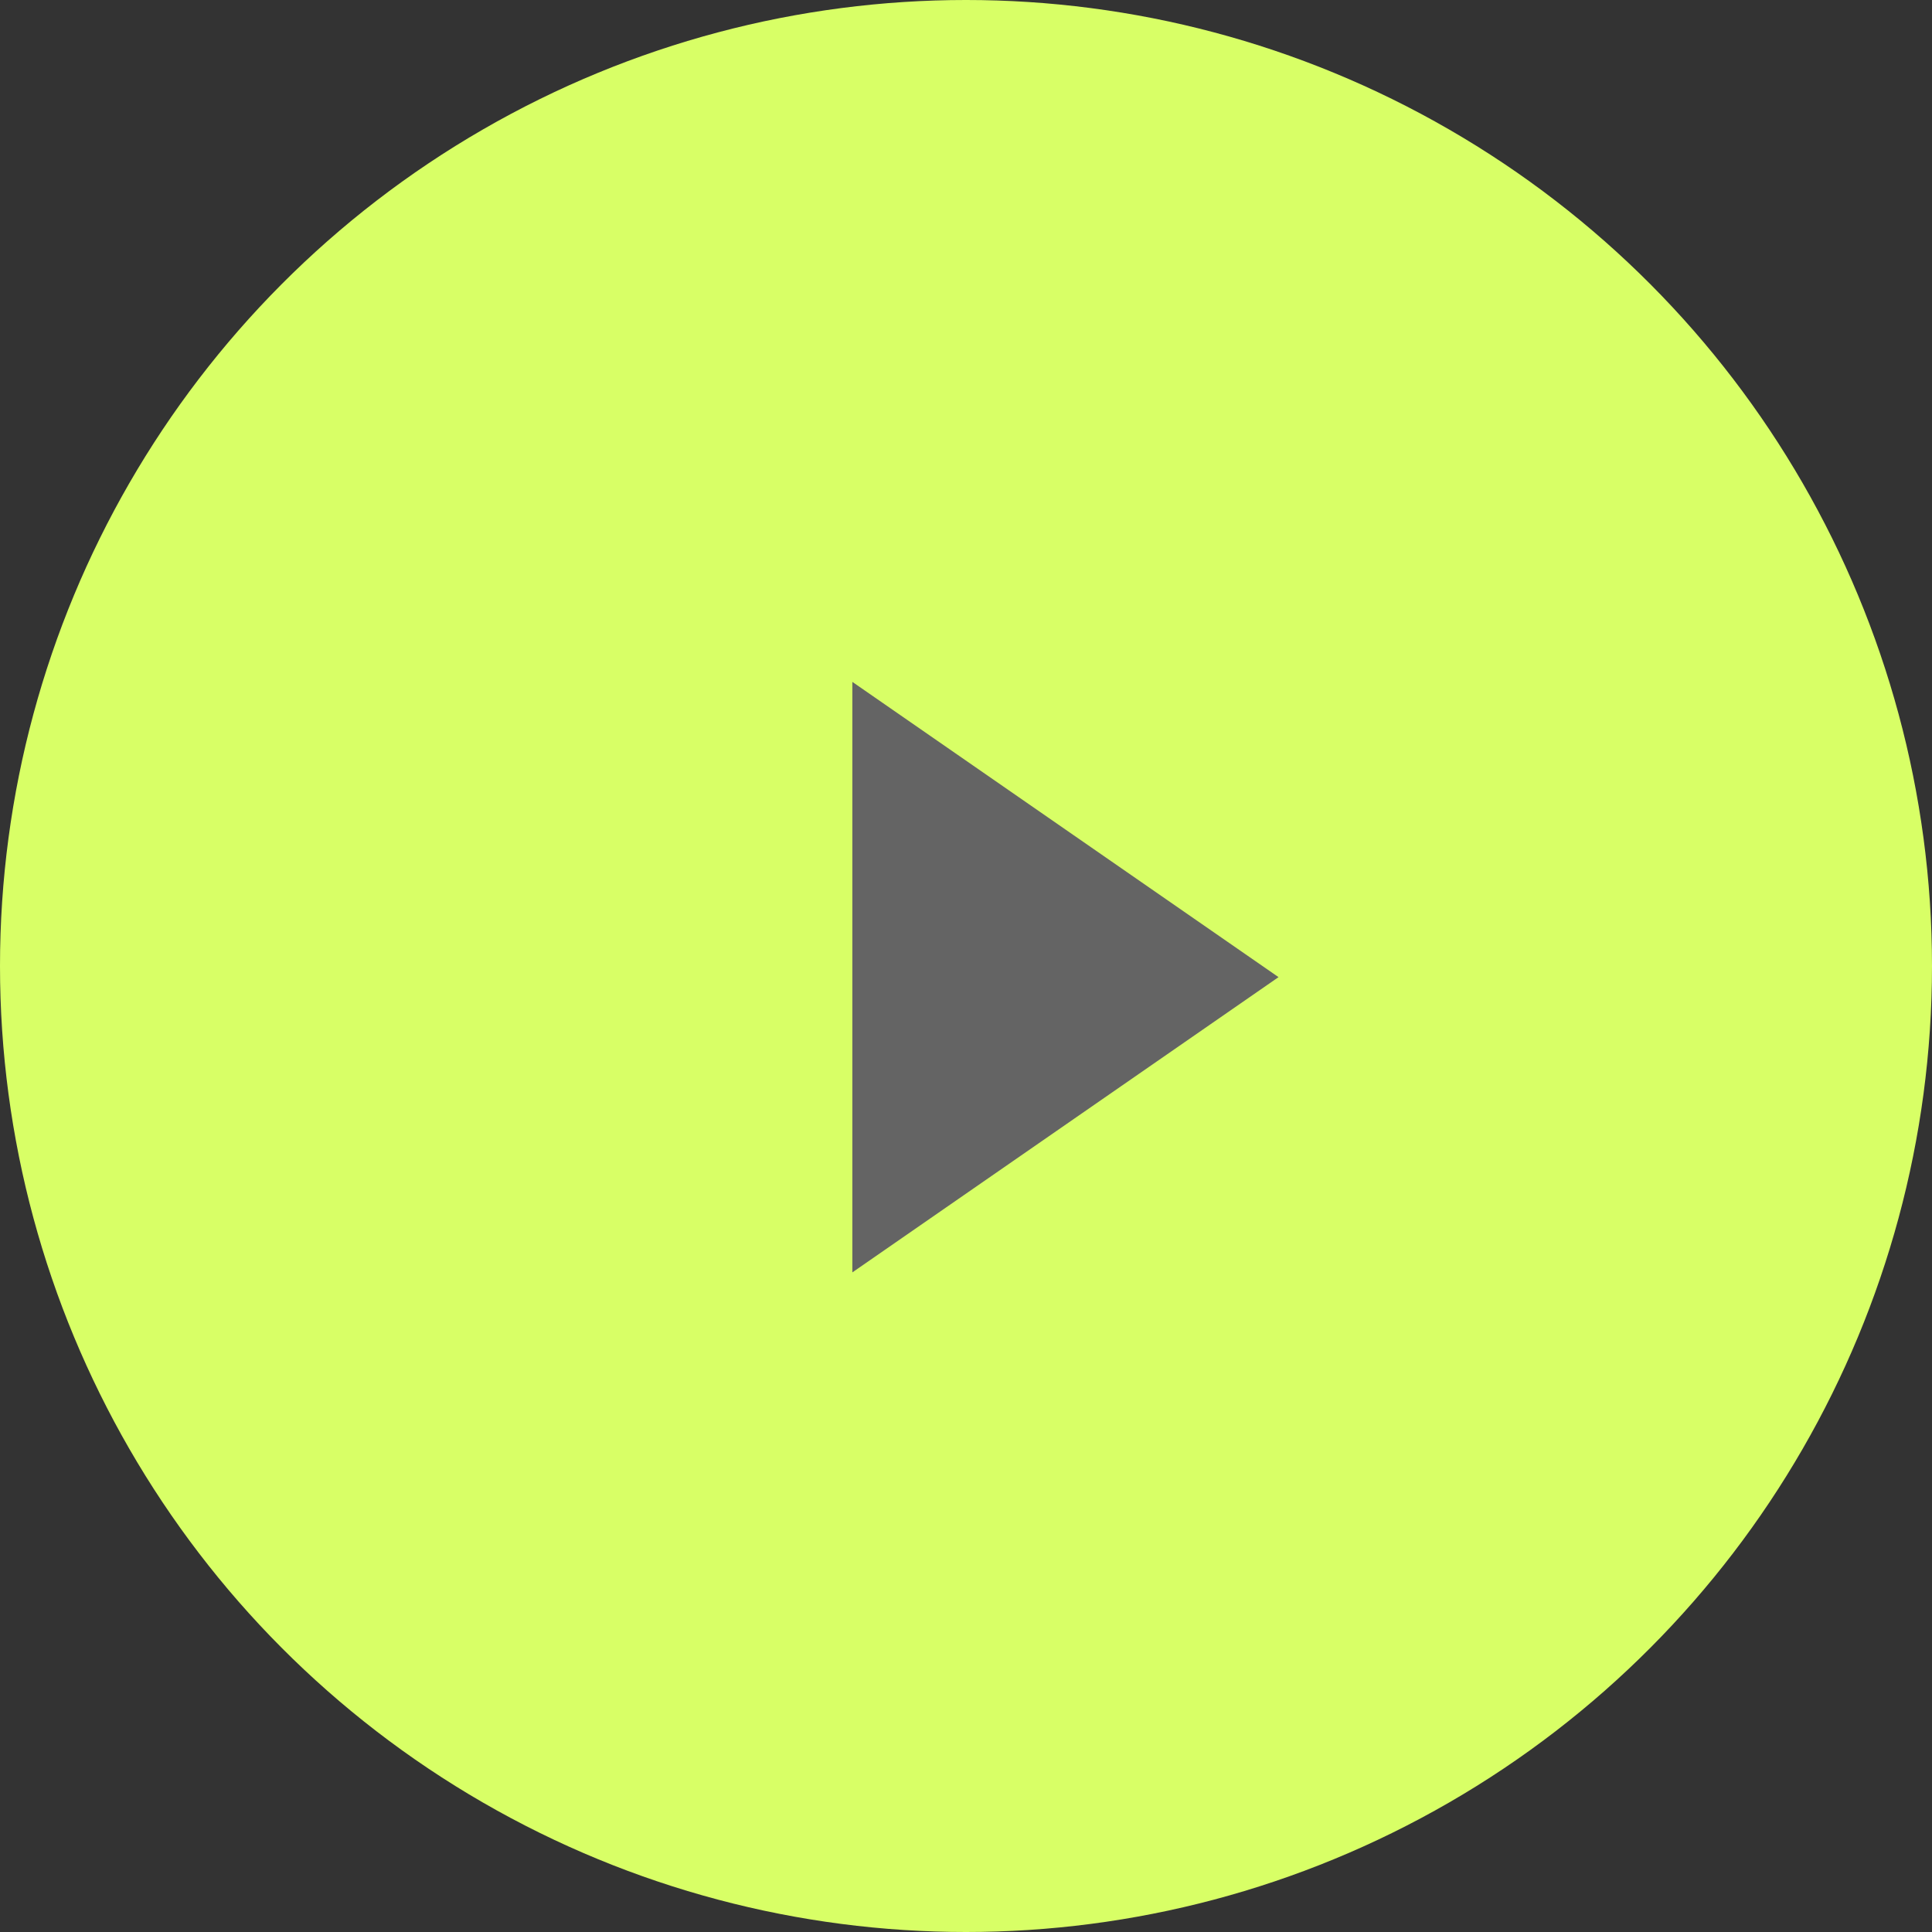 <?xml version="1.0" encoding="UTF-8"?> <svg xmlns="http://www.w3.org/2000/svg" width="34" height="34" viewBox="0 0 34 34" fill="none"><rect x="0" y="0" width="34" height="34" fill="#333333" stroke="none"/> <circle cx="17" cy="17" r="17" fill="#D8FF66"></circle> <path d="M22.5 17.196L15 22.392L15 12L22.5 17.196Z" fill="#646464"></path> </svg> 